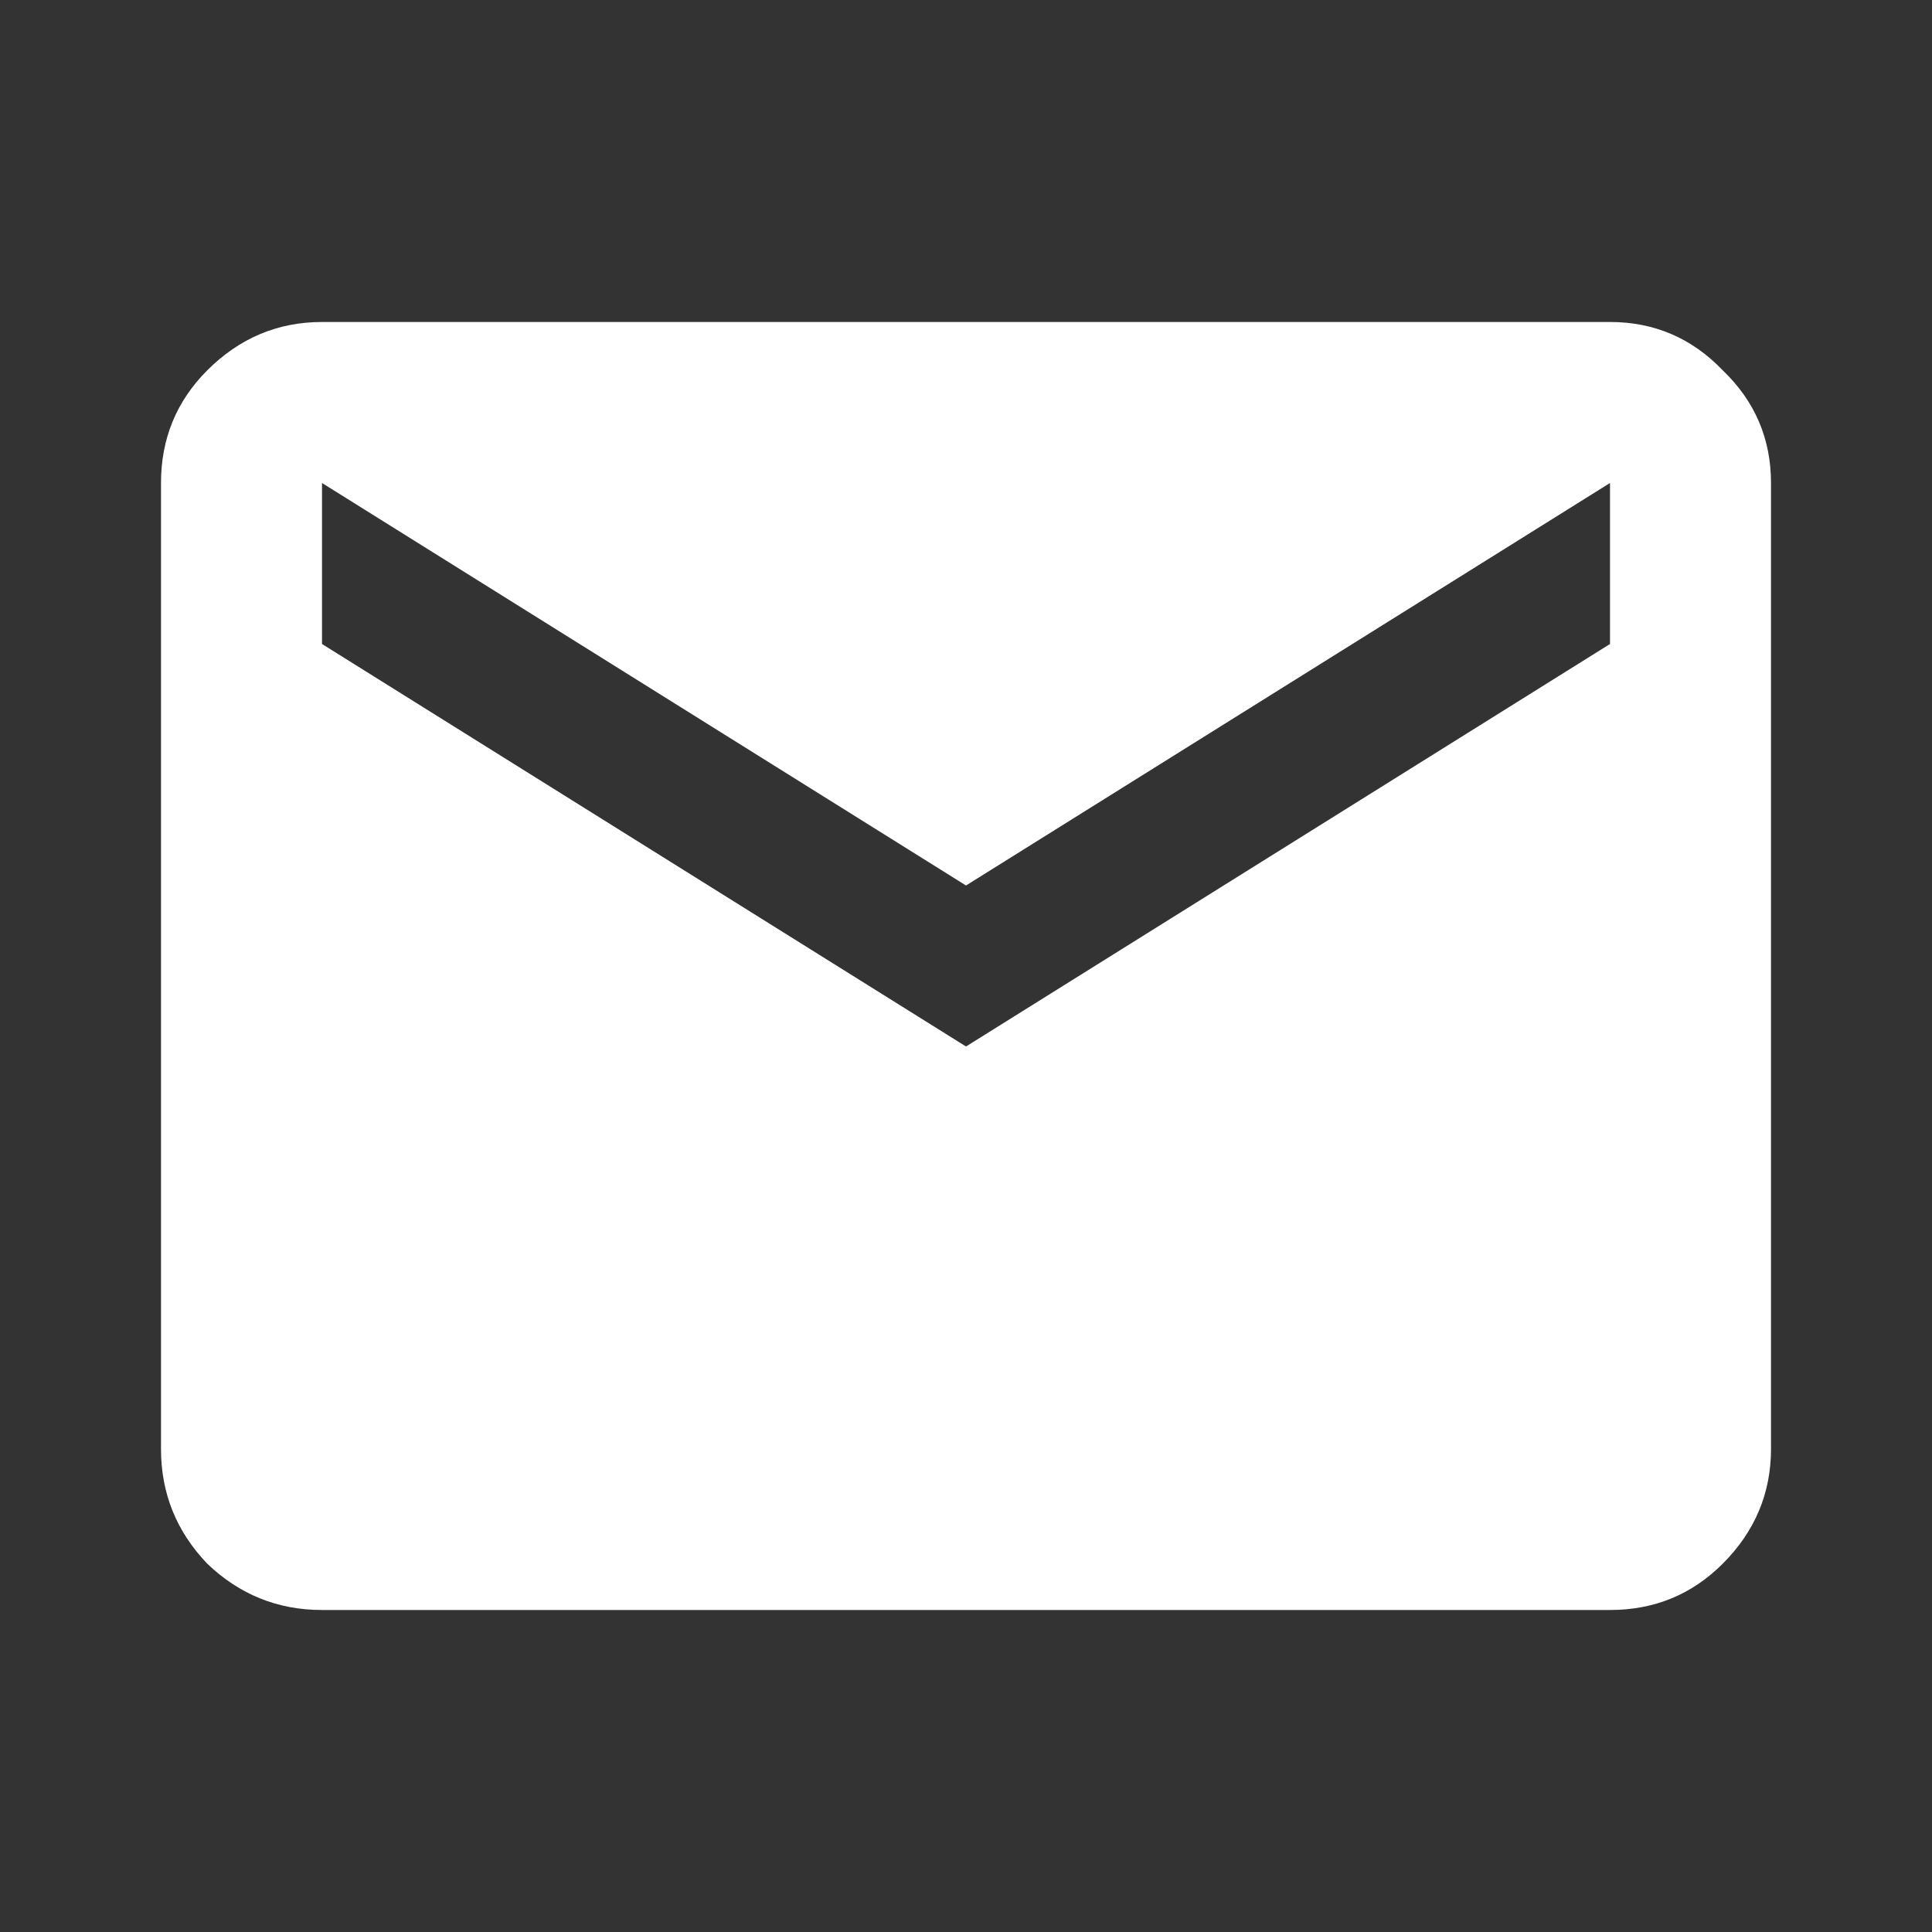 <svg width="130" height="130" viewBox="0 0 130 130" fill="none" xmlns="http://www.w3.org/2000/svg">
<rect x="0" y="0" width="130" height="130" fill="#333333" stroke="none"/>
<path d="M21.667 108.333C18.688 108.333 16.115 107.295 13.948 105.219C11.872 103.052 10.833 100.479 10.833 97.5V32.5C10.833 29.521 11.872 26.993 13.948 24.916C16.115 22.75 18.688 21.666 21.667 21.666H108.333C111.313 21.666 113.84 22.75 115.917 24.916C118.083 26.993 119.167 29.521 119.167 32.5V97.5C119.167 100.479 118.083 103.052 115.917 105.219C113.84 107.295 111.313 108.333 108.333 108.333H21.667ZM65 70.416L108.333 43.333V32.5L65 59.583L21.667 32.5V43.333L65 70.416Z" fill="white"/>
</svg>
